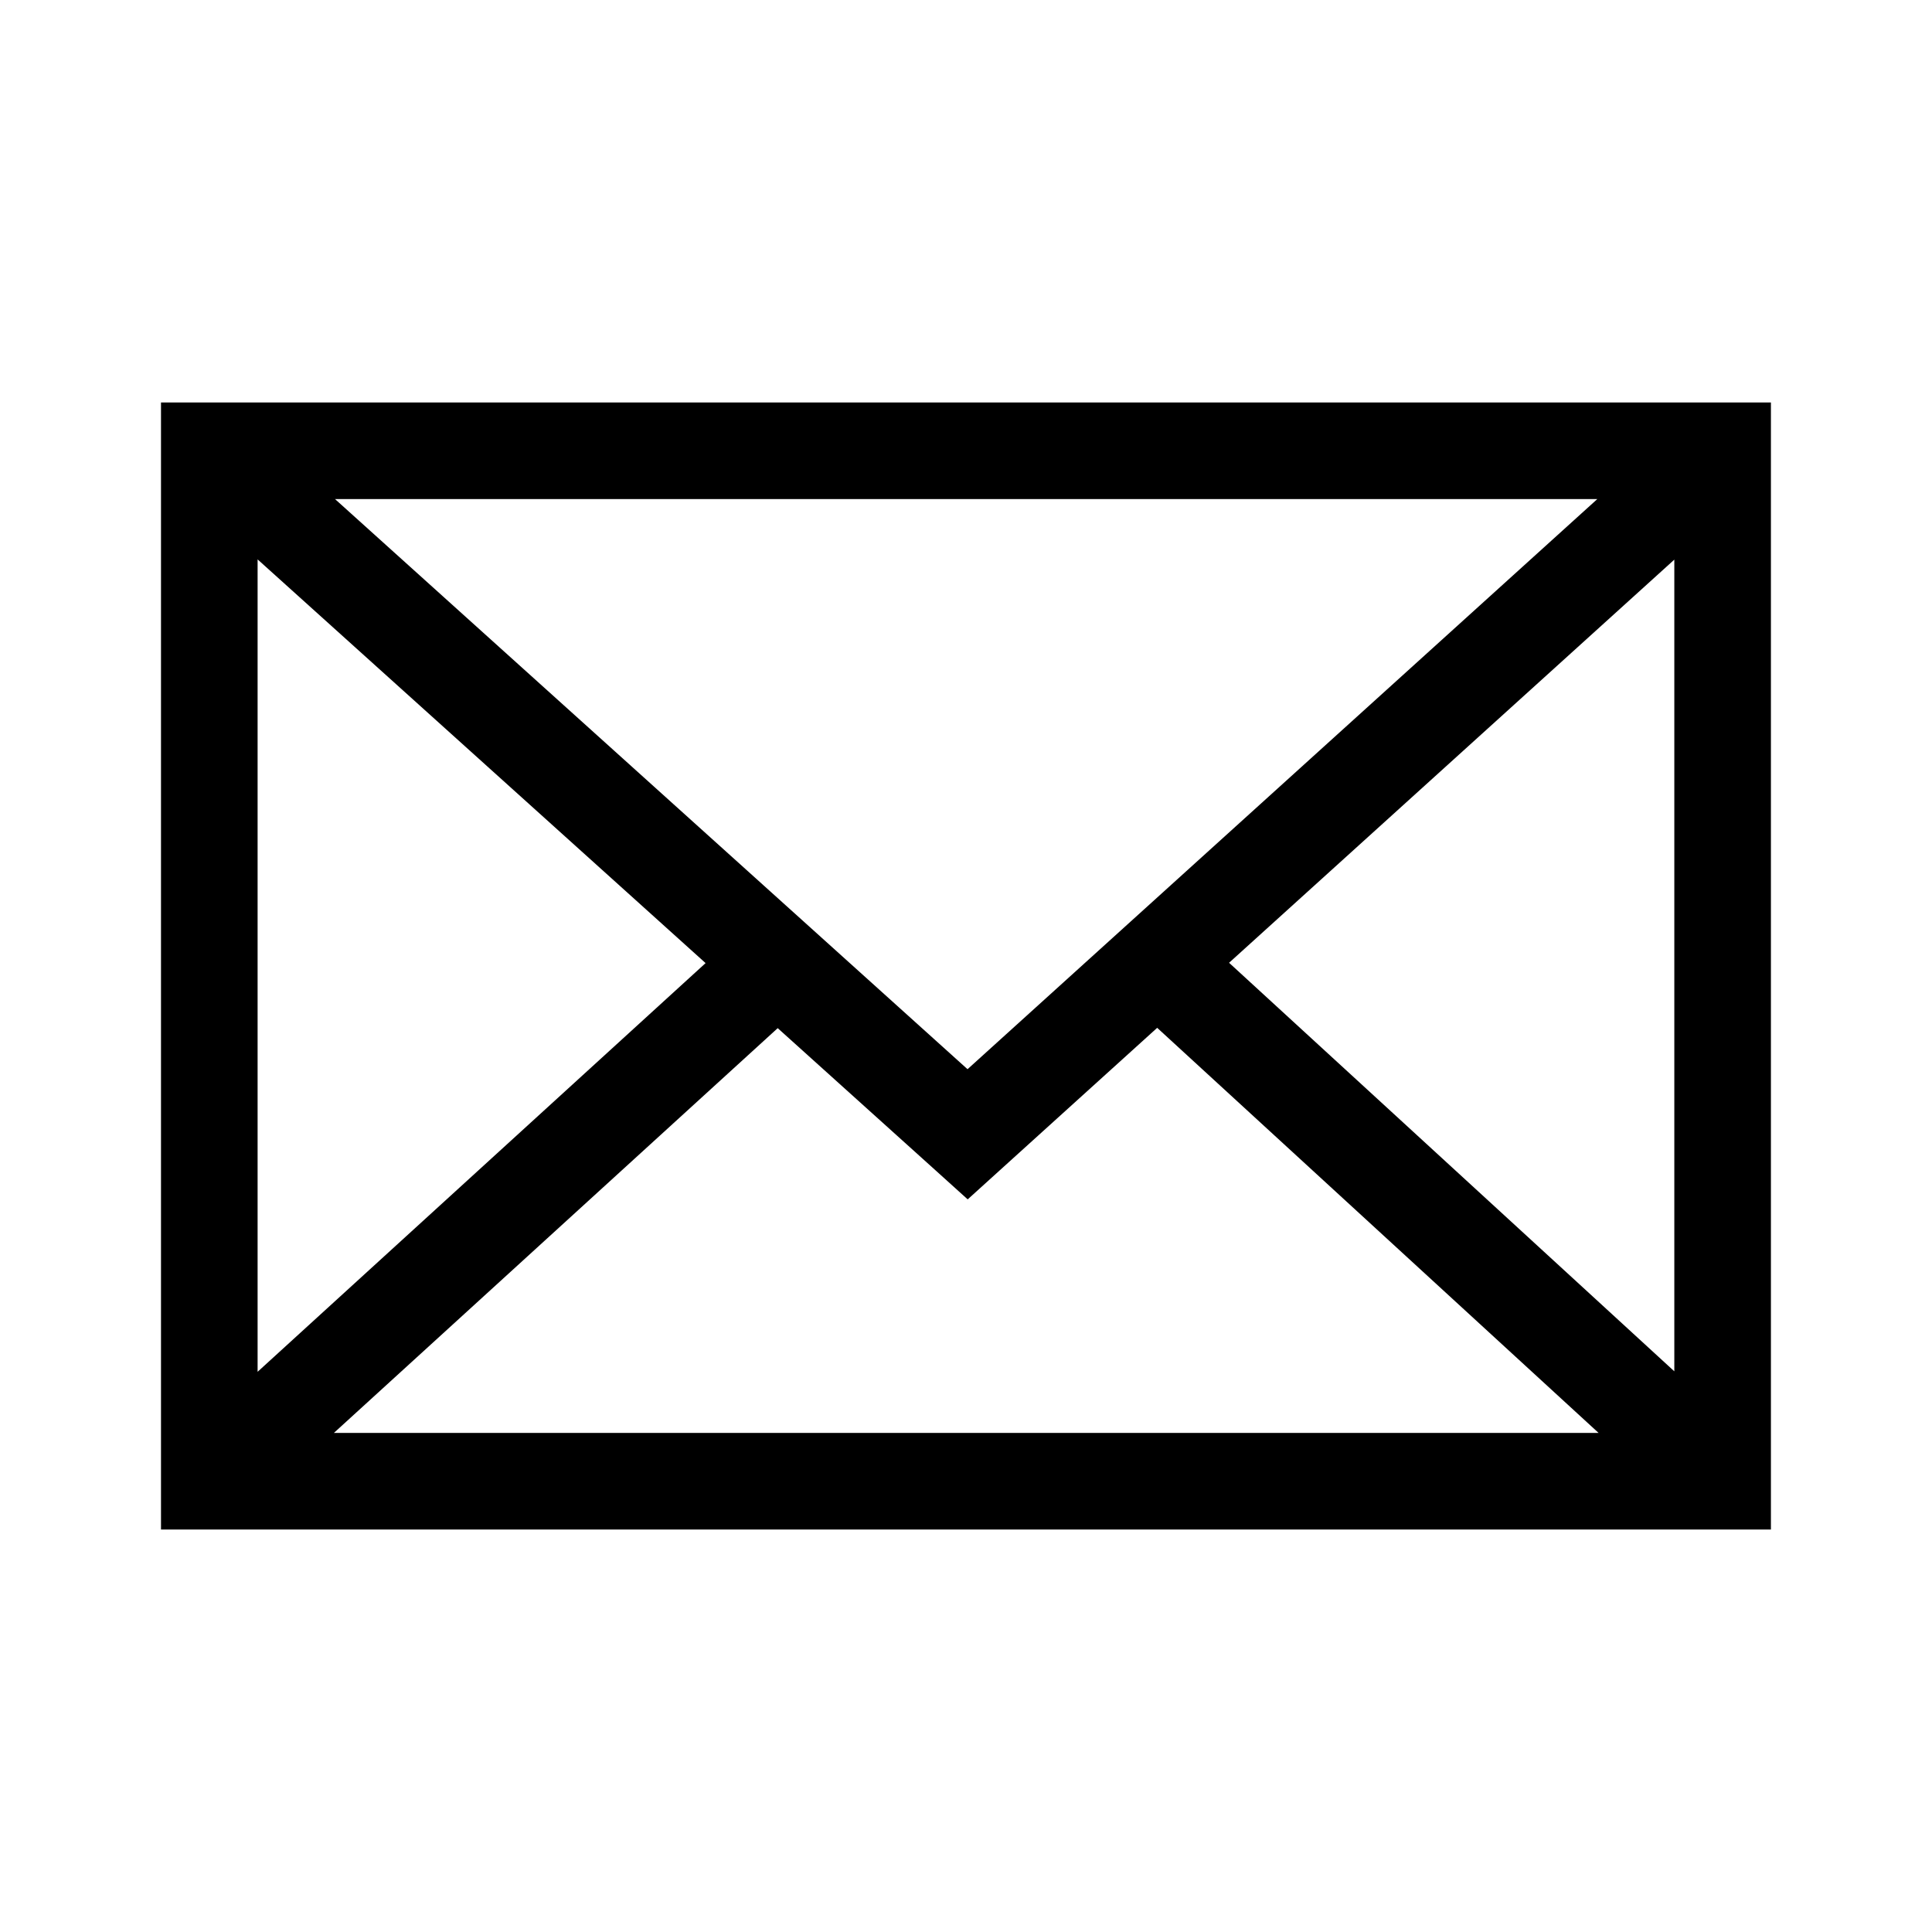 <svg width="24" height="24" viewBox="0 0 24 24" fill="none" xmlns="http://www.w3.org/2000/svg">
<path fill-rule="evenodd" clip-rule="evenodd" d="M2 5H2.6H21.399H21.999V5.6V18.4V19H21.399H2.6H2V18.4V5.6V5ZM4.162 6.2L12.019 13.282L19.842 6.2H4.162ZM20.799 6.952L15.268 11.96L20.799 17.035V6.952ZM19.858 17.8L14.375 12.768L12.423 14.535L12.021 14.899L11.619 14.536L9.661 12.772L4.148 17.8H19.858ZM3.2 17.041V6.949L8.765 11.964L3.2 17.041Z" fill="black"/>
</svg>
